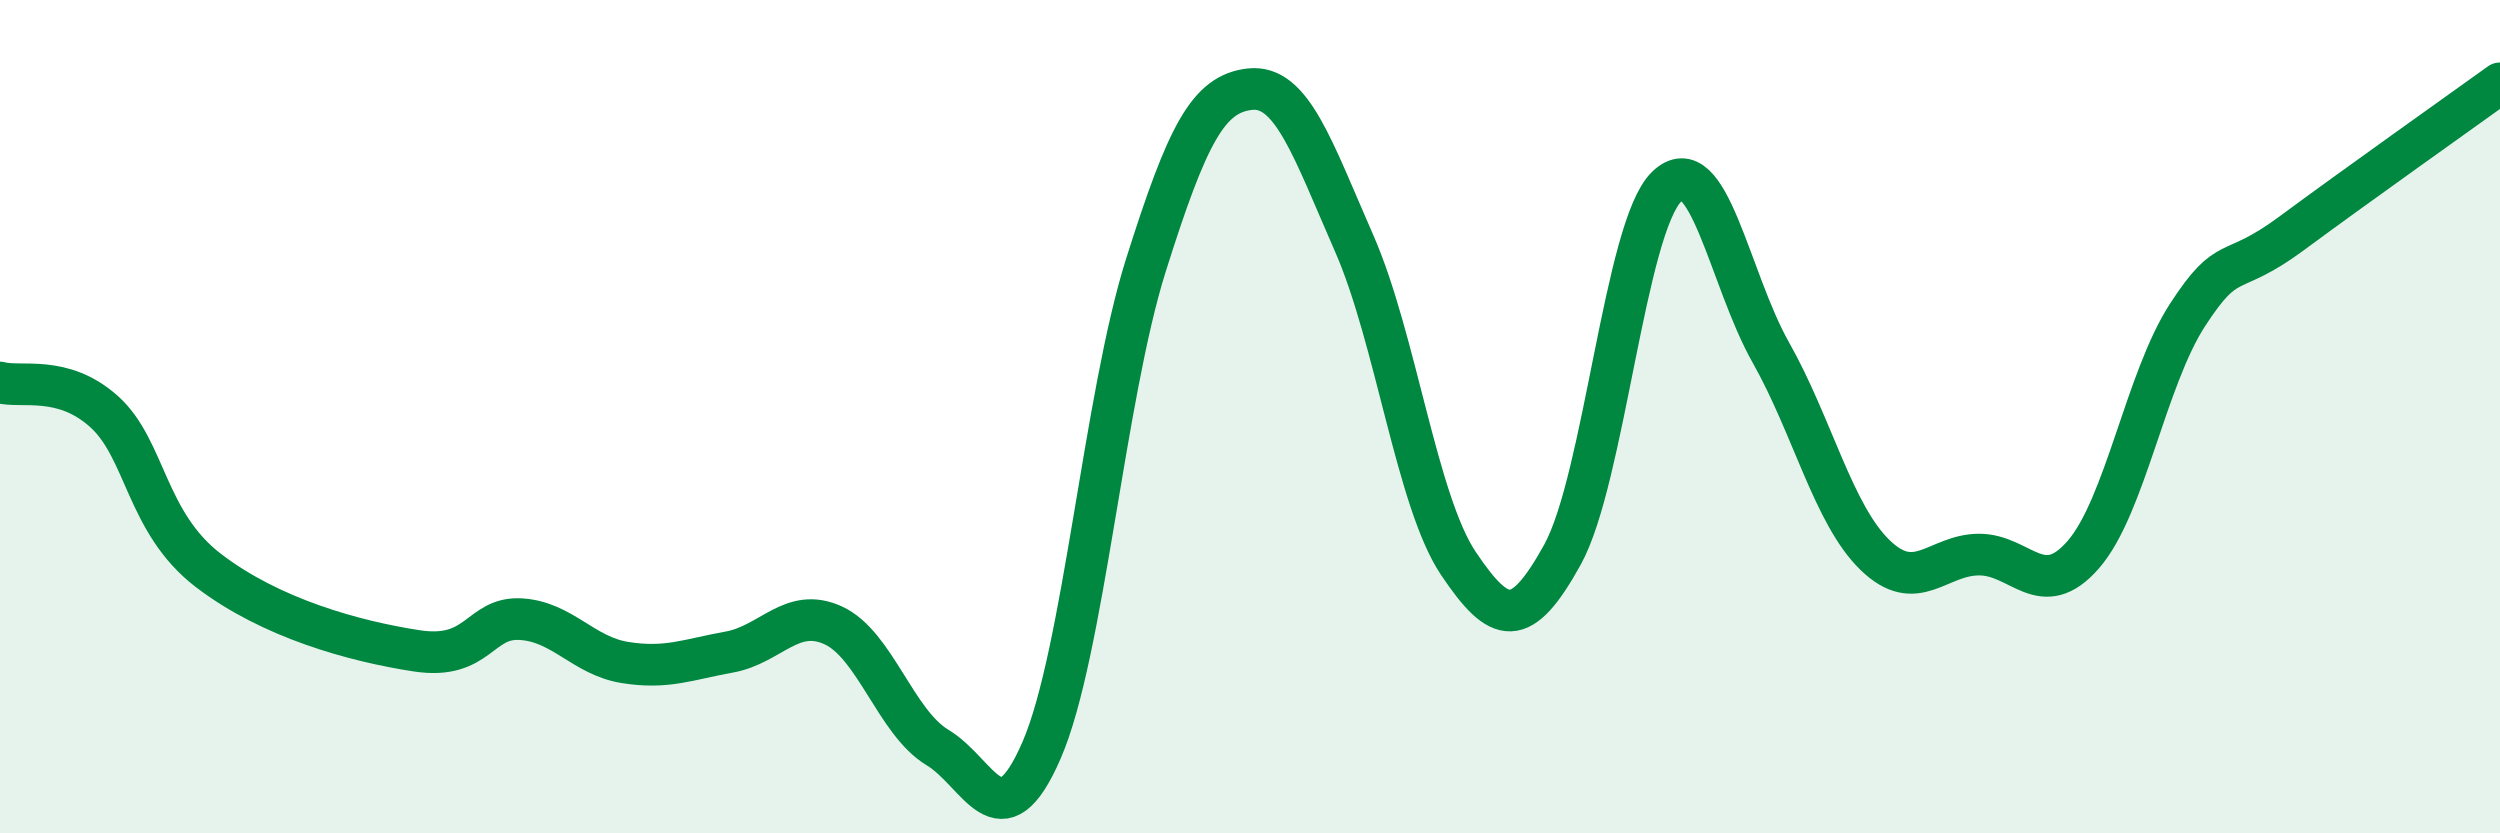 
    <svg width="60" height="20" viewBox="0 0 60 20" xmlns="http://www.w3.org/2000/svg">
      <path
        d="M 0,9.18 C 0.5,9.32 1.5,8.98 2.5,9.88 C 3.5,10.78 3.5,12.54 5,13.69 C 6.5,14.84 8.5,15.39 10,15.62 C 11.5,15.85 11.5,14.8 12.5,14.86 C 13.5,14.92 14,15.74 15,15.9 C 16,16.06 16.5,15.83 17.5,15.65 C 18.5,15.47 19,14.55 20,15.01 C 21,15.47 21.5,17.34 22.5,17.94 C 23.5,18.54 24,20.31 25,18 C 26,15.69 26.5,9.54 27.5,6.37 C 28.5,3.2 29,2.25 30,2.14 C 31,2.03 31.5,3.56 32.5,5.84 C 33.5,8.12 34,12.03 35,13.52 C 36,15.01 36.5,15.12 37.5,13.31 C 38.5,11.5 39,5.45 40,4.48 C 41,3.51 41.5,6.69 42.5,8.46 C 43.5,10.23 44,12.35 45,13.32 C 46,14.29 46.5,13.31 47.5,13.31 C 48.5,13.31 49,14.46 50,13.31 C 51,12.16 51.5,9.1 52.5,7.56 C 53.5,6.02 53.5,6.71 55,5.6 C 56.5,4.49 59,2.72 60,2L60 20L0 20Z"
        fill="#008740"
        opacity="0.1"
        stroke-linecap="round"
        stroke-linejoin="round"
      />
      <path
        d="M 0,9.18 C 0.5,9.32 1.5,8.98 2.5,9.88 C 3.5,10.78 3.5,12.54 5,13.69 C 6.5,14.84 8.5,15.39 10,15.62 C 11.5,15.85 11.5,14.8 12.5,14.86 C 13.5,14.92 14,15.74 15,15.9 C 16,16.06 16.5,15.83 17.5,15.65 C 18.5,15.47 19,14.55 20,15.01 C 21,15.47 21.5,17.34 22.5,17.94 C 23.5,18.54 24,20.31 25,18 C 26,15.69 26.5,9.54 27.5,6.37 C 28.5,3.2 29,2.25 30,2.14 C 31,2.03 31.5,3.56 32.5,5.84 C 33.5,8.12 34,12.03 35,13.52 C 36,15.01 36.5,15.12 37.5,13.31 C 38.5,11.5 39,5.45 40,4.48 C 41,3.51 41.5,6.69 42.5,8.46 C 43.5,10.23 44,12.35 45,13.32 C 46,14.29 46.5,13.31 47.5,13.31 C 48.5,13.31 49,14.46 50,13.31 C 51,12.16 51.5,9.1 52.5,7.56 C 53.5,6.02 53.5,6.71 55,5.6 C 56.5,4.49 59,2.72 60,2"
        stroke="#008740"
        stroke-width="1"
        fill="none"
        stroke-linecap="round"
        stroke-linejoin="round"
      />
    </svg>
  